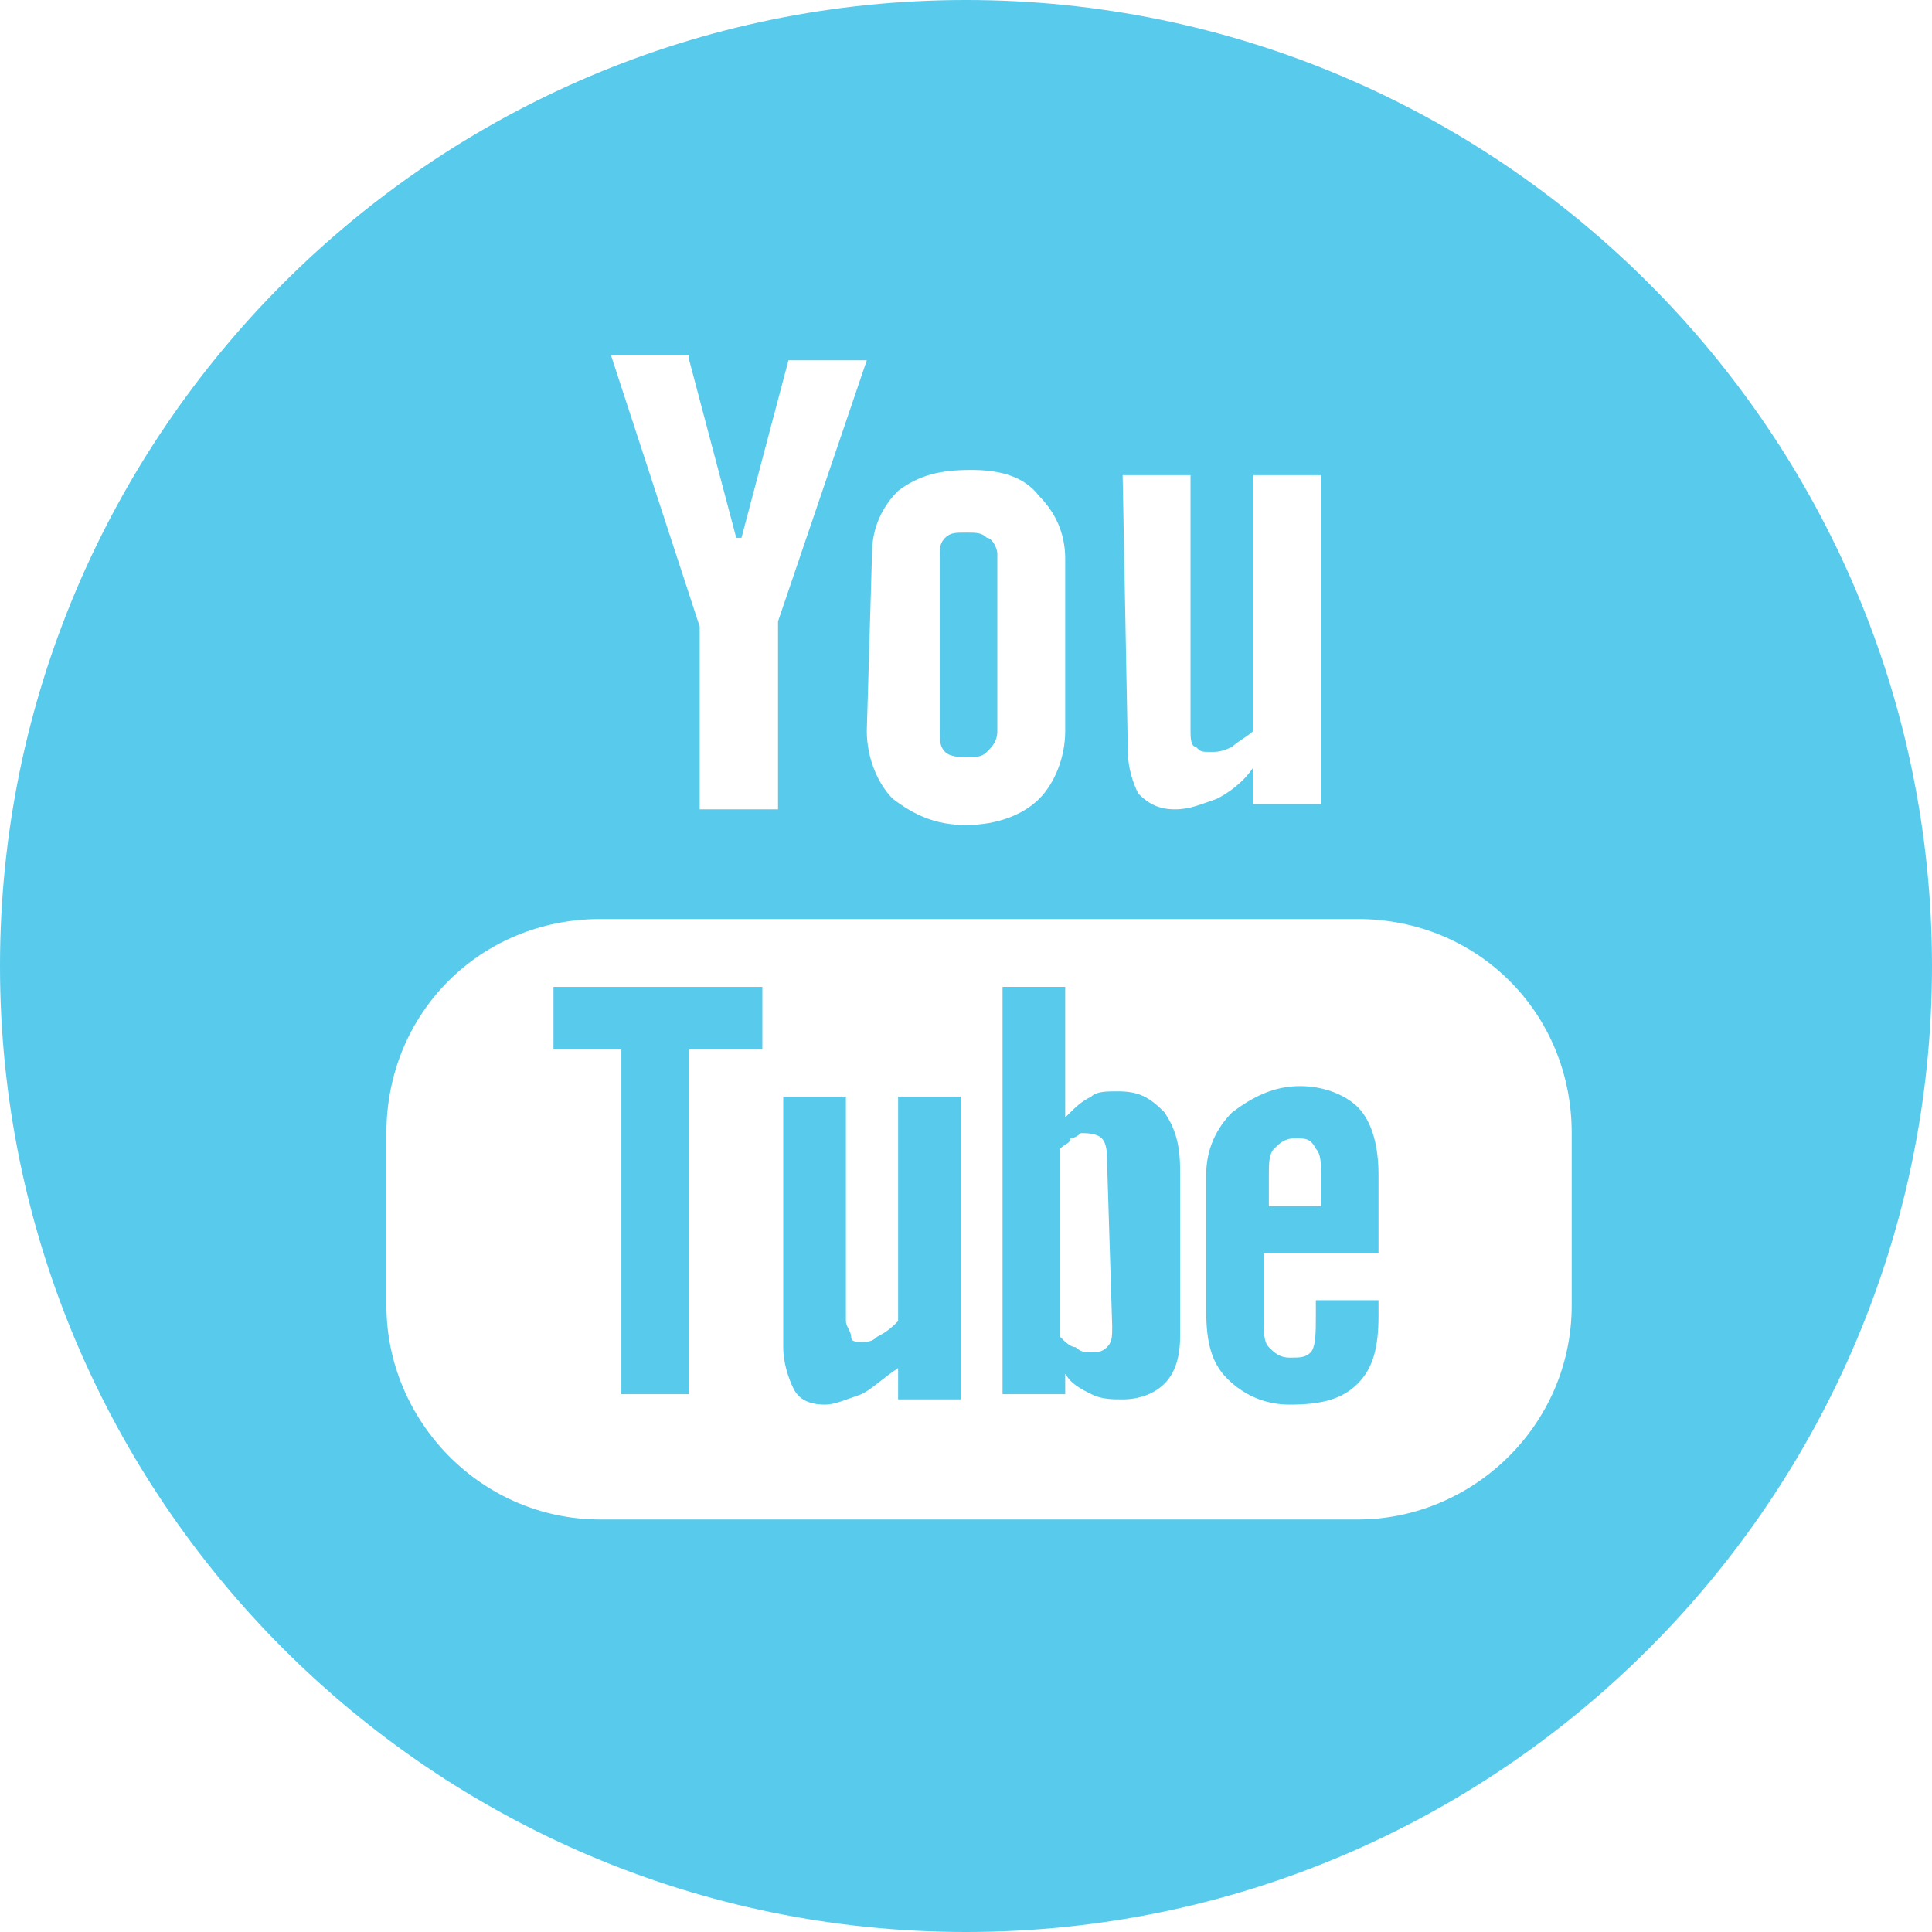 <?xml version="1.0" encoding="utf-8"?>
<!-- Generator: Adobe Illustrator 25.3.1, SVG Export Plug-In . SVG Version: 6.00 Build 0)  -->
<svg version="1.1" xmlns="http://www.w3.org/2000/svg" xmlns:xlink="http://www.w3.org/1999/xlink" x="0px" y="0px" width="37px"
	 height="37px" viewBox="0 0 37 37" style="enable-background:new 0 0 37 37;" xml:space="preserve">
<style type="text/css">
	.st0{fill:#58CAEC;}
	.st1{display:none;}
	.st2{display:inline;}
	.st3{fill:#56C9ED;}
</style>
<g id="Layer_1">
	<g id="Layer_2_1_">
		<g>
			<polygon class="st0" points="10.6,20.1 11.9,20.1 11.9,26.7 13.2,26.7 13.2,20.1 14.6,20.1 14.6,18.9 10.6,18.9 			"/>
			<path class="st0" d="M18.5,14.5c0.2,0,0.3,0,0.4-0.1c0.1-0.1,0.2-0.2,0.2-0.4v-3.4c0-0.1-0.1-0.3-0.2-0.3
				c-0.1-0.1-0.2-0.1-0.4-0.1c-0.2,0-0.3,0-0.4,0.1c-0.1,0.1-0.1,0.2-0.1,0.3V14c0,0.2,0,0.3,0.1,0.4C18.2,14.5,18.4,14.5,18.5,14.5
				z"/>
			<path class="st0" d="M21.4,20.9c-0.2,0-0.4,0-0.5,0.1c-0.2,0.1-0.3,0.2-0.5,0.4v-2.5h-1.2v7.8h1.2v-0.4c0.1,0.2,0.3,0.3,0.5,0.4
				c0.2,0.1,0.4,0.1,0.6,0.1c0.3,0,0.6-0.1,0.8-0.3s0.3-0.5,0.3-0.9v-3.2c0-0.5-0.1-0.8-0.3-1.1C22,21,21.8,20.9,21.4,20.9z
				 M21.3,25.4c0,0.2,0,0.3-0.1,0.4c-0.1,0.1-0.2,0.1-0.3,0.1c-0.1,0-0.2,0-0.3-0.1c-0.1,0-0.2-0.1-0.3-0.2v-3.6
				c0.1-0.1,0.2-0.1,0.2-0.2c0.1,0,0.2-0.1,0.2-0.1c0.1,0,0.3,0,0.4,0.1s0.1,0.3,0.1,0.4L21.3,25.4L21.3,25.4z"/>
			<path class="st0" d="M17.2,25.3c-0.1,0.1-0.2,0.2-0.4,0.3c-0.1,0.1-0.2,0.1-0.3,0.1c-0.1,0-0.2,0-0.2-0.1c0-0.1-0.1-0.2-0.1-0.3
				V21h-1.2v4.8c0,0.3,0.1,0.6,0.2,0.8c0.1,0.2,0.3,0.3,0.6,0.3c0.2,0,0.4-0.1,0.7-0.2c0.2-0.1,0.4-0.3,0.7-0.5v0.6h1.2V21h-1.2
				V25.3L17.2,25.3z"/>
			<path class="st0" d="M18.5,0C8.3,0,0,8.3,0,18.5C0,28.7,8.3,37,18.5,37S37,28.7,37,18.5S28.7,0,18.5,0z M21.5,9.1h1.3V14
				c0,0.1,0,0.3,0.1,0.3c0.1,0.1,0.1,0.1,0.3,0.1c0.1,0,0.2,0,0.4-0.1c0.1-0.1,0.3-0.2,0.4-0.3V9.1h1.3v6.3h-1.3v-0.7
				c-0.2,0.3-0.5,0.5-0.7,0.6c-0.3,0.1-0.5,0.2-0.8,0.2c-0.3,0-0.5-0.1-0.7-0.3c-0.1-0.2-0.2-0.5-0.2-0.8L21.5,9.1L21.5,9.1z
				 M16.7,10.6c0-0.5,0.2-0.9,0.5-1.2C17.6,9.1,18,9,18.6,9c0.5,0,1,0.1,1.3,0.5c0.3,0.3,0.5,0.7,0.5,1.2v3.3c0,0.5-0.2,1-0.5,1.3
				c-0.3,0.3-0.8,0.5-1.4,0.5c-0.6,0-1-0.2-1.4-0.5c-0.3-0.3-0.5-0.8-0.5-1.3L16.7,10.6L16.7,10.6z M13.2,6.9l0.9,3.4h0.1l0.9-3.4
				h1.5l-1.7,5v3.6h-1.5V12l-1.7-5.2H13.2z M30.1,25c0,2.3-1.9,4.1-4.1,4.1H11.5c-2.3,0-4.1-1.9-4.1-4.1v-3.3c0-2.3,1.8-4.1,4.1-4.1
				H26c2.3,0,4.1,1.8,4.1,4.1V25L30.1,25z"/>
			<path class="st0" d="M24.9,20.8c-0.5,0-0.9,0.2-1.3,0.5c-0.3,0.3-0.5,0.7-0.5,1.2v2.6c0,0.6,0.1,1,0.4,1.3
				c0.3,0.3,0.7,0.5,1.2,0.5c0.6,0,1-0.1,1.3-0.4c0.3-0.3,0.4-0.7,0.4-1.3v-0.3h-1.2v0.3c0,0.3,0,0.6-0.1,0.7
				c-0.1,0.1-0.2,0.1-0.4,0.1c-0.2,0-0.3-0.1-0.4-0.2s-0.1-0.3-0.1-0.6V24h2.2v-1.5c0-0.5-0.1-1-0.4-1.3
				C25.8,21,25.4,20.8,24.9,20.8z M25.3,23.1h-1v-0.6c0-0.2,0-0.4,0.1-0.5s0.2-0.2,0.4-0.2c0.2,0,0.3,0,0.4,0.2
				c0.1,0.1,0.1,0.3,0.1,0.5L25.3,23.1L25.3,23.1z"/>
		</g>
	</g>
</g>
<g id="Layer_4_1_" class="st1">
	<g id="Layer_3" class="st2">
		<path class="st3" d="M18.5,0C8.3,0,0,8.3,0,18.5S8.3,37,18.5,37S37,28.7,37,18.5S28.7,0,18.5,0z M27.8,14.8c0,0.2,0,0.4,0,0.6
			c0,6.2-4.7,13.3-13.3,13.3c-2.6,0-5.1-0.8-7.1-2.1c0.4,0,0.7,0.1,1.1,0.1c2.2,0,4.2-0.7,5.8-2c-2,0-3.8-1.4-4.3-3.2
			c0.3,0.1,0.6,0.1,0.9,0.1c0.4,0,0.8-0.1,1.2-0.2c-2.1-0.4-3.7-2.3-3.7-4.6c0,0,0,0,0-0.1c0.6,0.4,1.3,0.6,2.1,0.6
			c-1.3-0.8-2.1-2.3-2.1-3.9c0-0.9,0.2-1.7,0.6-2.3c2.3,2.8,5.7,4.7,9.6,4.9c-0.1-0.3-0.1-0.7-0.1-1.1c0-2.6,2.1-4.7,4.7-4.7
			c1.3,0,2.5,0.6,3.4,1.5c1.1-0.2,2.1-0.6,3-1.1c-0.4,1.1-1.1,2-2.1,2.6c0.9-0.1,1.8-0.4,2.7-0.7C29.5,13.3,28.7,14.1,27.8,14.8z"/>
	</g>
</g>
<g id="Layer_3_1_" class="st1">
	<g id="Layer_4" class="st2">
		<path class="st0" d="M18.5,0C8.3,0,0,8.3,0,18.5s8.3,18.5,18.5,18.5S37,28.7,37,18.5S28.7,0,18.5,0z M30,24.5
			c-0.1,0.3-0.8,0.8-2.9,1.1c-0.2,0-0.3,0.3-0.4,0.7c0,0.2-0.1,0.4-0.1,0.5c0,0.2-0.1,0.2-0.3,0.2h0c-0.1,0-0.3,0-0.5-0.1
			c-0.4-0.1-0.8-0.1-1.3-0.1c-0.3,0-0.6,0-0.9,0.1c-0.7,0.1-1.2,0.5-1.8,0.9c-0.8,0.6-1.7,1.2-3.1,1.2c-0.1,0-0.1,0-0.2,0l0,0
			c0,0-0.1,0-0.1,0c-1.4,0-2.2-0.6-3.1-1.2c-0.6-0.4-1.1-0.8-1.8-0.9C13.1,27,12.8,27,12.5,27c-0.5,0-1,0.1-1.3,0.1
			c-0.2,0-0.4,0.1-0.5,0.1c-0.1,0-0.3,0-0.3-0.2c-0.1-0.2-0.1-0.4-0.1-0.5c-0.1-0.4-0.2-0.7-0.4-0.7c-2.2-0.3-2.8-0.8-2.9-1.1
			c0,0,0-0.1,0-0.1c0-0.1,0.1-0.2,0.2-0.3c3.3-0.5,4.8-3.9,4.9-4.1v0c0.2-0.4,0.3-0.8,0.1-1.1c-0.2-0.5-1-0.8-1.5-0.9
			c-0.1,0-0.2-0.1-0.3-0.1c-1-0.4-1.1-0.8-1-1c0.1-0.3,0.5-0.6,0.9-0.6c0.1,0,0.2,0,0.3,0.1c0.4,0.2,0.8,0.3,1.2,0.3
			c0.5,0,0.7-0.2,0.7-0.2c0-0.2,0-0.5,0-0.7c-0.1-1.6-0.2-3.5,0.3-4.6c1.5-3.3,4.7-3.6,5.6-3.6c0,0,0.4,0,0.4,0h0.1
			c0.9,0,4.1,0.3,5.6,3.6c0.5,1.1,0.4,3.1,0.3,4.6v0.1c0,0.2,0,0.4,0,0.6c0,0,0.2,0.2,0.7,0.2l0,0c0.3,0,0.7-0.1,1.1-0.3
			c0.1-0.1,0.3-0.1,0.4-0.1c0.1,0,0.3,0,0.4,0.1h0c0.3,0.1,0.5,0.4,0.6,0.6c0,0.2-0.2,0.6-1,0.9c-0.1,0-0.2,0.1-0.3,0.1
			c-0.5,0.2-1.2,0.4-1.5,0.9c-0.1,0.3-0.1,0.7,0.1,1.1v0c0.1,0.1,1.6,3.5,4.9,4.1c0.1,0,0.2,0.1,0.2,0.3C30,24.4,30,24.5,30,24.5z"
			/>
	</g>
</g>
<g id="Layer_2" class="st1">
	<g id="Layer_1_1_" class="st2">
		<path class="st0" d="M18.6,0.4C8.3,0.4,0.1,8.7,0.1,18.9c0,10.2,8.3,18.5,18.5,18.5s18.5-8.3,18.5-18.5S28.8,0.4,18.6,0.4z
			 M23.5,18.9h-3.2c0,5.1,0,11.4,0,11.4h-4.8c0,0,0-6.2,0-11.4h-2.3v-4h2.3v-2.6c0-1.9,0.9-4.8,4.8-4.8l3.5,0v3.9c0,0-2.1,0-2.6,0
			c-0.4,0-1,0.2-1,1.1v2.4h3.6L23.5,18.9z"/>
	</g>
</g>
</svg>
